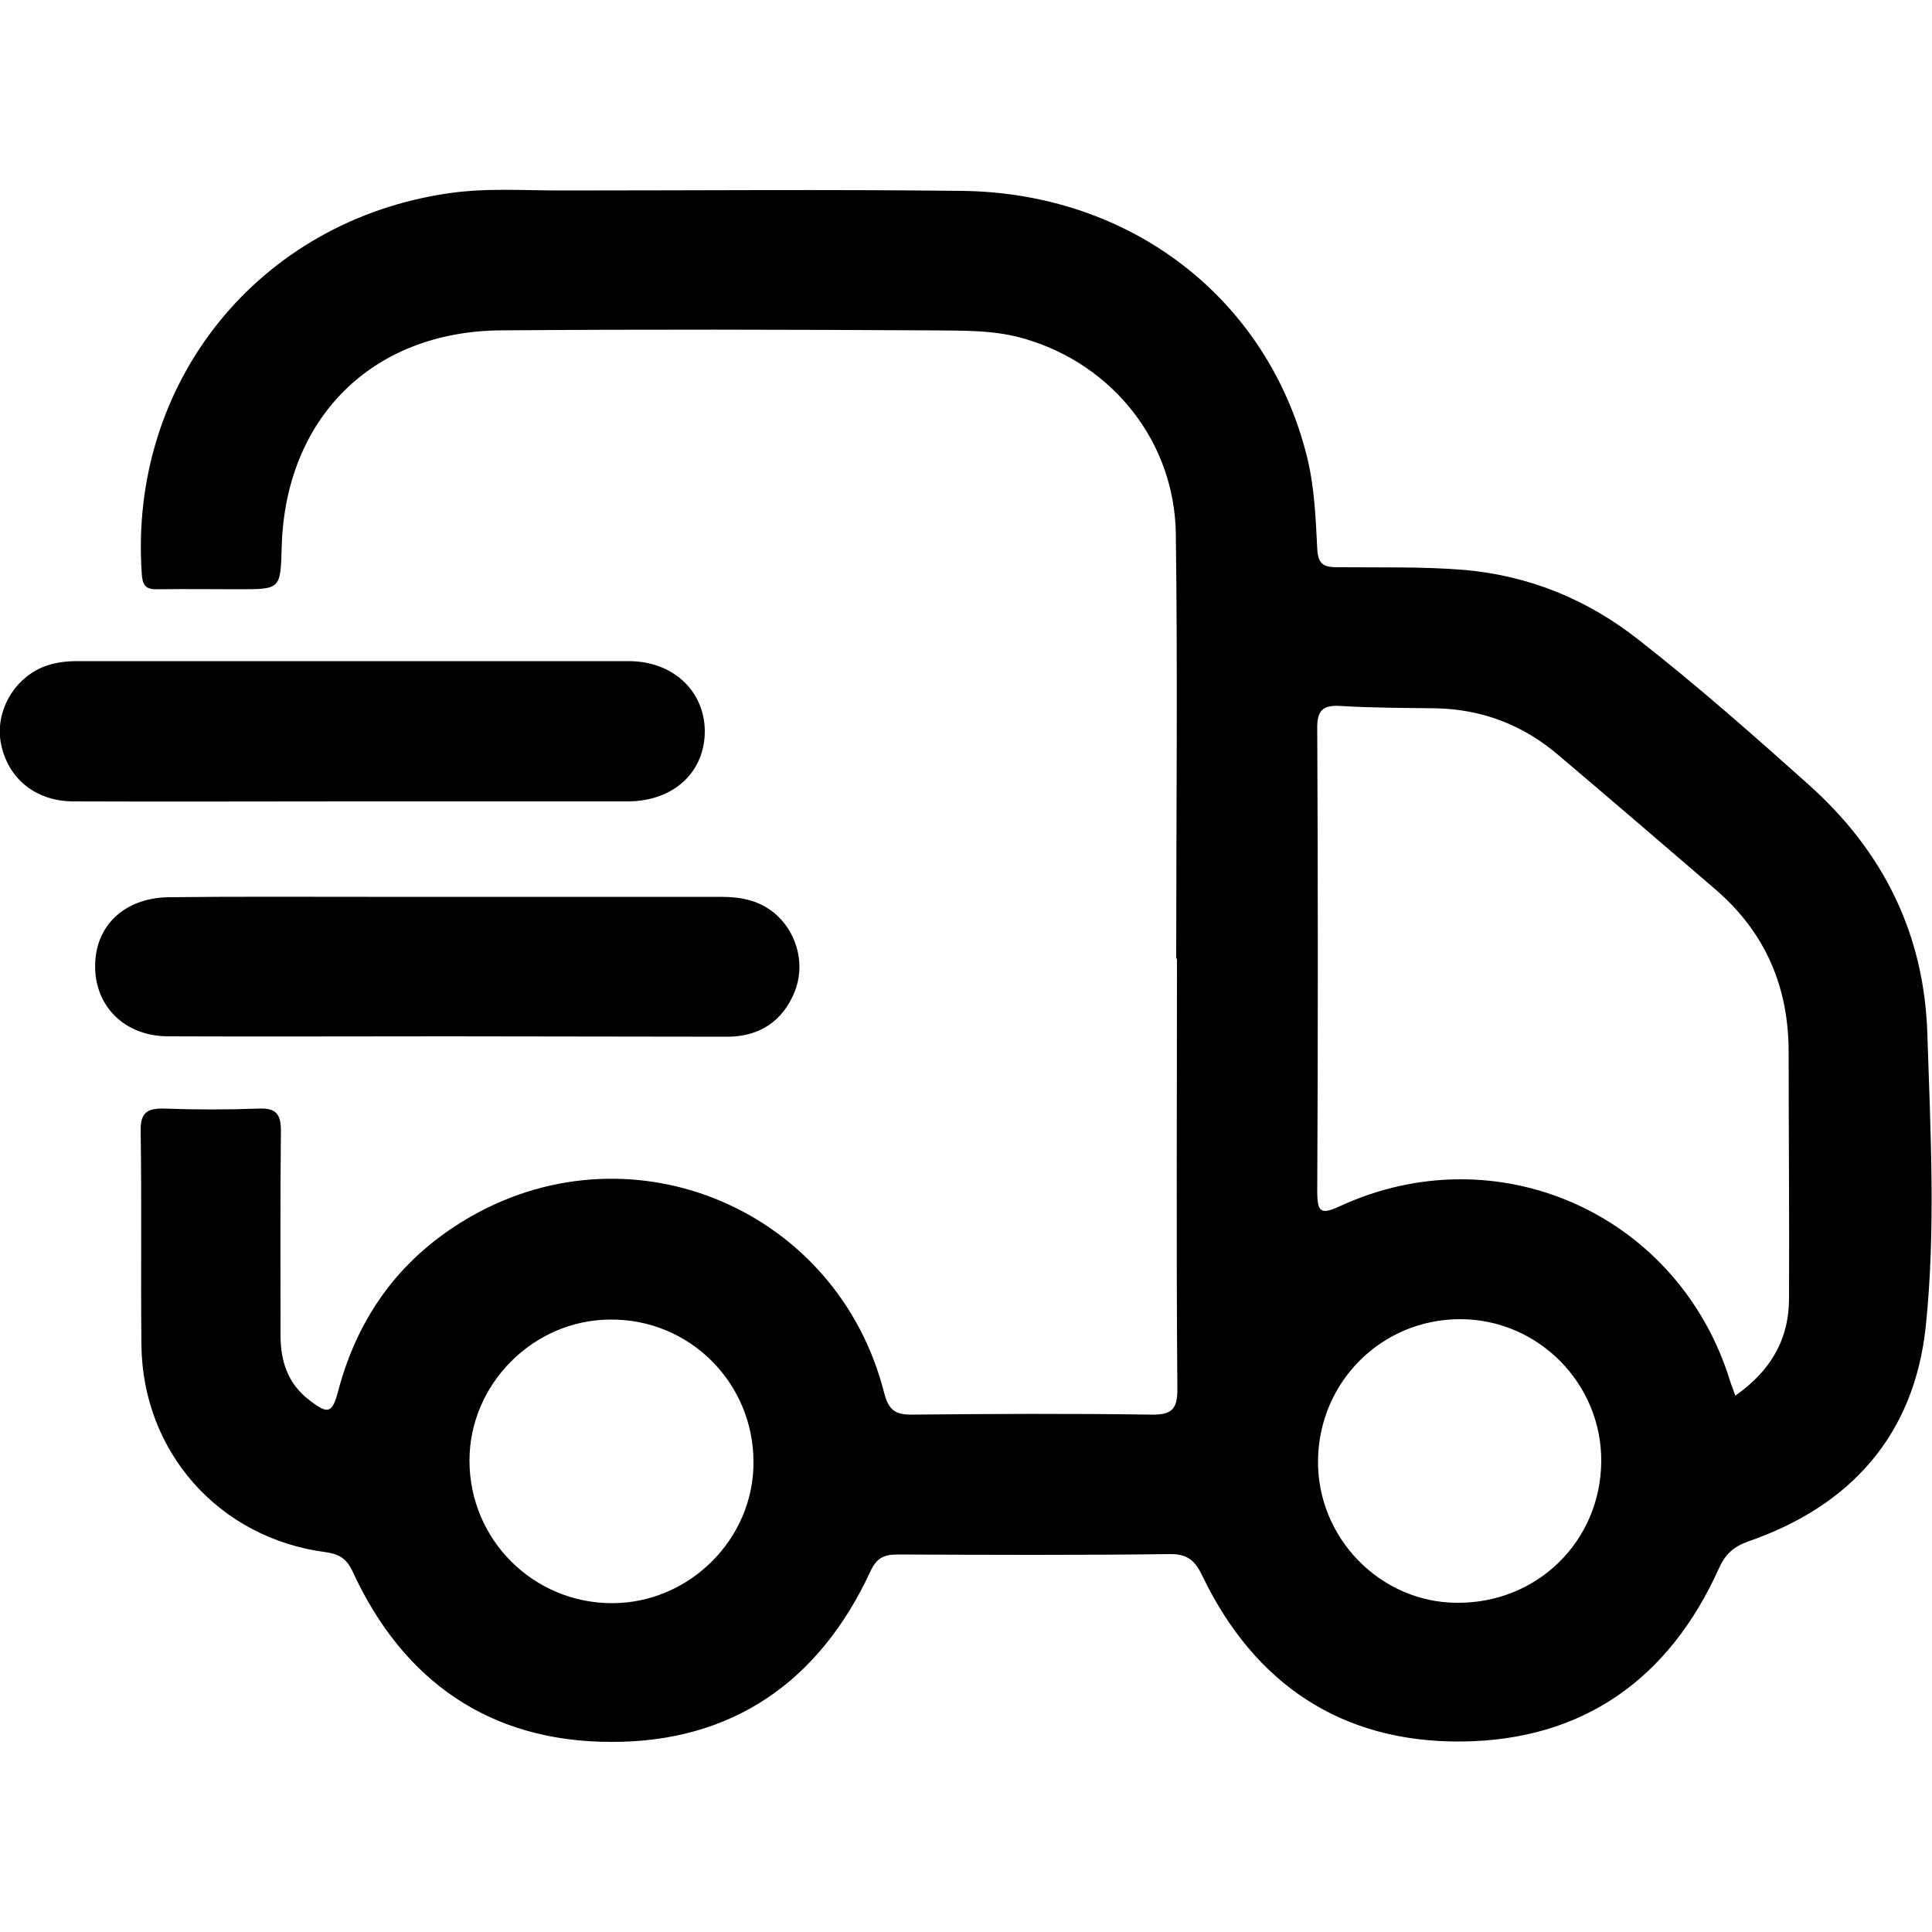 <?xml version="1.0" encoding="UTF-8"?> <svg xmlns="http://www.w3.org/2000/svg" xmlns:xlink="http://www.w3.org/1999/xlink" version="1.1" id="Layer_1" x="0px" y="0px" viewBox="0 0 500 500" overflow="visible" xml:space="preserve"> <g> <g> <path d="M304.4,248.1c0-36.7,0.4-73.4-0.1-110.1c-0.4-23.7-16.3-43.5-38.7-50.2c-8.1-2.5-16.5-2.2-24.8-2.3 c-37.1-0.2-74.2-0.3-111.3,0c-33.3,0.3-55.7,22.8-56.6,56.1c-0.3,10.9-0.3,10.9-11.1,10.9c-6.9,0-13.9-0.1-20.8,0 c-2.9,0.1-4.1-0.6-4.3-3.9C33.2,99,66.9,57.1,116.2,50c9.7-1.4,19.4-0.7,29.1-0.7c34.5,0,69-0.3,103.6,0.1 c44,0.5,79.3,28.1,89.4,69c1.9,7.8,2.2,15.7,2.6,23.6c0.2,4.3,1.9,4.8,5.4,4.8c10.9,0.1,21.8-0.2,32.7,0.7 c16.9,1.5,31.9,7.7,45.1,18.1c15.2,11.9,29.6,24.6,43.9,37.4c19.3,17.2,30,38.6,30.8,64.6c0.8,25.2,2.2,50.5-0.4,75.5 c-2.9,28.1-19.3,46.6-45.9,55.8c-3.9,1.4-6,3.3-7.7,7.1c-12.9,28.6-35.2,44.4-66.5,44.7c-31,0.3-53.6-14.8-67.1-42.8 c-2-4.2-4-5.8-8.7-5.7c-23.4,0.3-46.8,0.2-70.2,0.1c-3.7,0-5.5,1-7.1,4.5c-13.2,28.4-35.7,44.1-67,44c-31.3,0-53.8-15.6-66.9-44 c-1.5-3.3-3.4-4.6-7-5.1c-27.6-3.6-47.4-25.9-47.7-53.6c-0.2-18.4,0.1-36.9-0.2-55.3c-0.1-4.9,1.7-6,6.1-5.9 c8.1,0.3,16.3,0.3,24.4,0c4.4-0.2,5.8,1.3,5.8,5.7c-0.2,17.7-0.1,35.3-0.1,53c0,6.7,1.9,12.5,7.4,16.7c5,3.9,6,3.5,7.6-2.6 c5.3-19.8,16.7-34.9,34.5-45c42.2-23.9,94.7-1.4,106.7,45.7c1.2,4.7,3,5.8,7.6,5.7c20.4-0.2,40.9-0.3,61.3,0 c5.3,0.1,7.1-1.1,7-6.8c-0.3-37.1-0.1-74.2-0.1-111.3C304.6,248.1,304.5,248.1,304.4,248.1z M449.1,361.2 c9.1-6.4,13.9-14.5,13.9-25.2c0.1-21.2-0.1-42.4-0.1-63.7c0-16.9-6-30.9-18.8-42c-13.5-11.6-27.1-23.3-40.7-34.8 c-9.2-7.9-19.9-12-32.1-12.2c-8.1-0.1-16.3-0.1-24.4-0.6c-4.7-0.3-6.1,1.3-6,6c0.2,39.9,0.2,79.7,0,119.6c0,5.6,1,6.1,6,3.8 c40.3-18.5,86.3,1.6,100.3,43.6C447.7,357.4,448.3,359,449.1,361.2z M414.4,378.3c0.2-20.2-16.3-36.9-36.5-36.9 c-20.3,0-36.6,16.2-36.8,36.6c-0.2,20,16.1,36.7,35.9,36.8C397.8,415,414.2,398.9,414.4,378.3z M195,378.4 c0-20.6-16.6-37.1-37.1-36.9c-19.9,0.1-36.4,16.7-36.4,36.5c0,20.5,16.6,37,37.1,36.9C178.5,414.8,195.1,398.2,195,378.4z"></path> <path d="M90.8,207.4c-24,0-48,0.1-72,0c-9.8-0.1-16.9-6.1-18.6-15.2c-1.4-7.9,3.1-16.1,10.5-19.4c3-1.3,6.1-1.7,9.3-1.7 c47.6,0,95.2,0,142.7,0c11.4,0,19.5,7.6,19.7,17.9c0.1,10.7-7.9,18.3-19.8,18.4C138.7,207.4,114.8,207.4,90.8,207.4z"></path> <path d="M115.9,268.2c-24.2,0-48.4,0.1-72.5,0c-12.2-0.1-20.1-9.2-18.6-20.9c1.2-9,8.5-15,19-15.1c17-0.2,34.1-0.1,51.1-0.1 c30.5,0,61.1,0,91.6,0c5.5,0,10.6,1,14.8,5c5.2,5,7.1,12.9,4.3,19.7c-3.1,7.5-9,11.4-17.1,11.5C164.2,268.3,140,268.2,115.9,268.2 z"></path> </g> </g> </svg> 